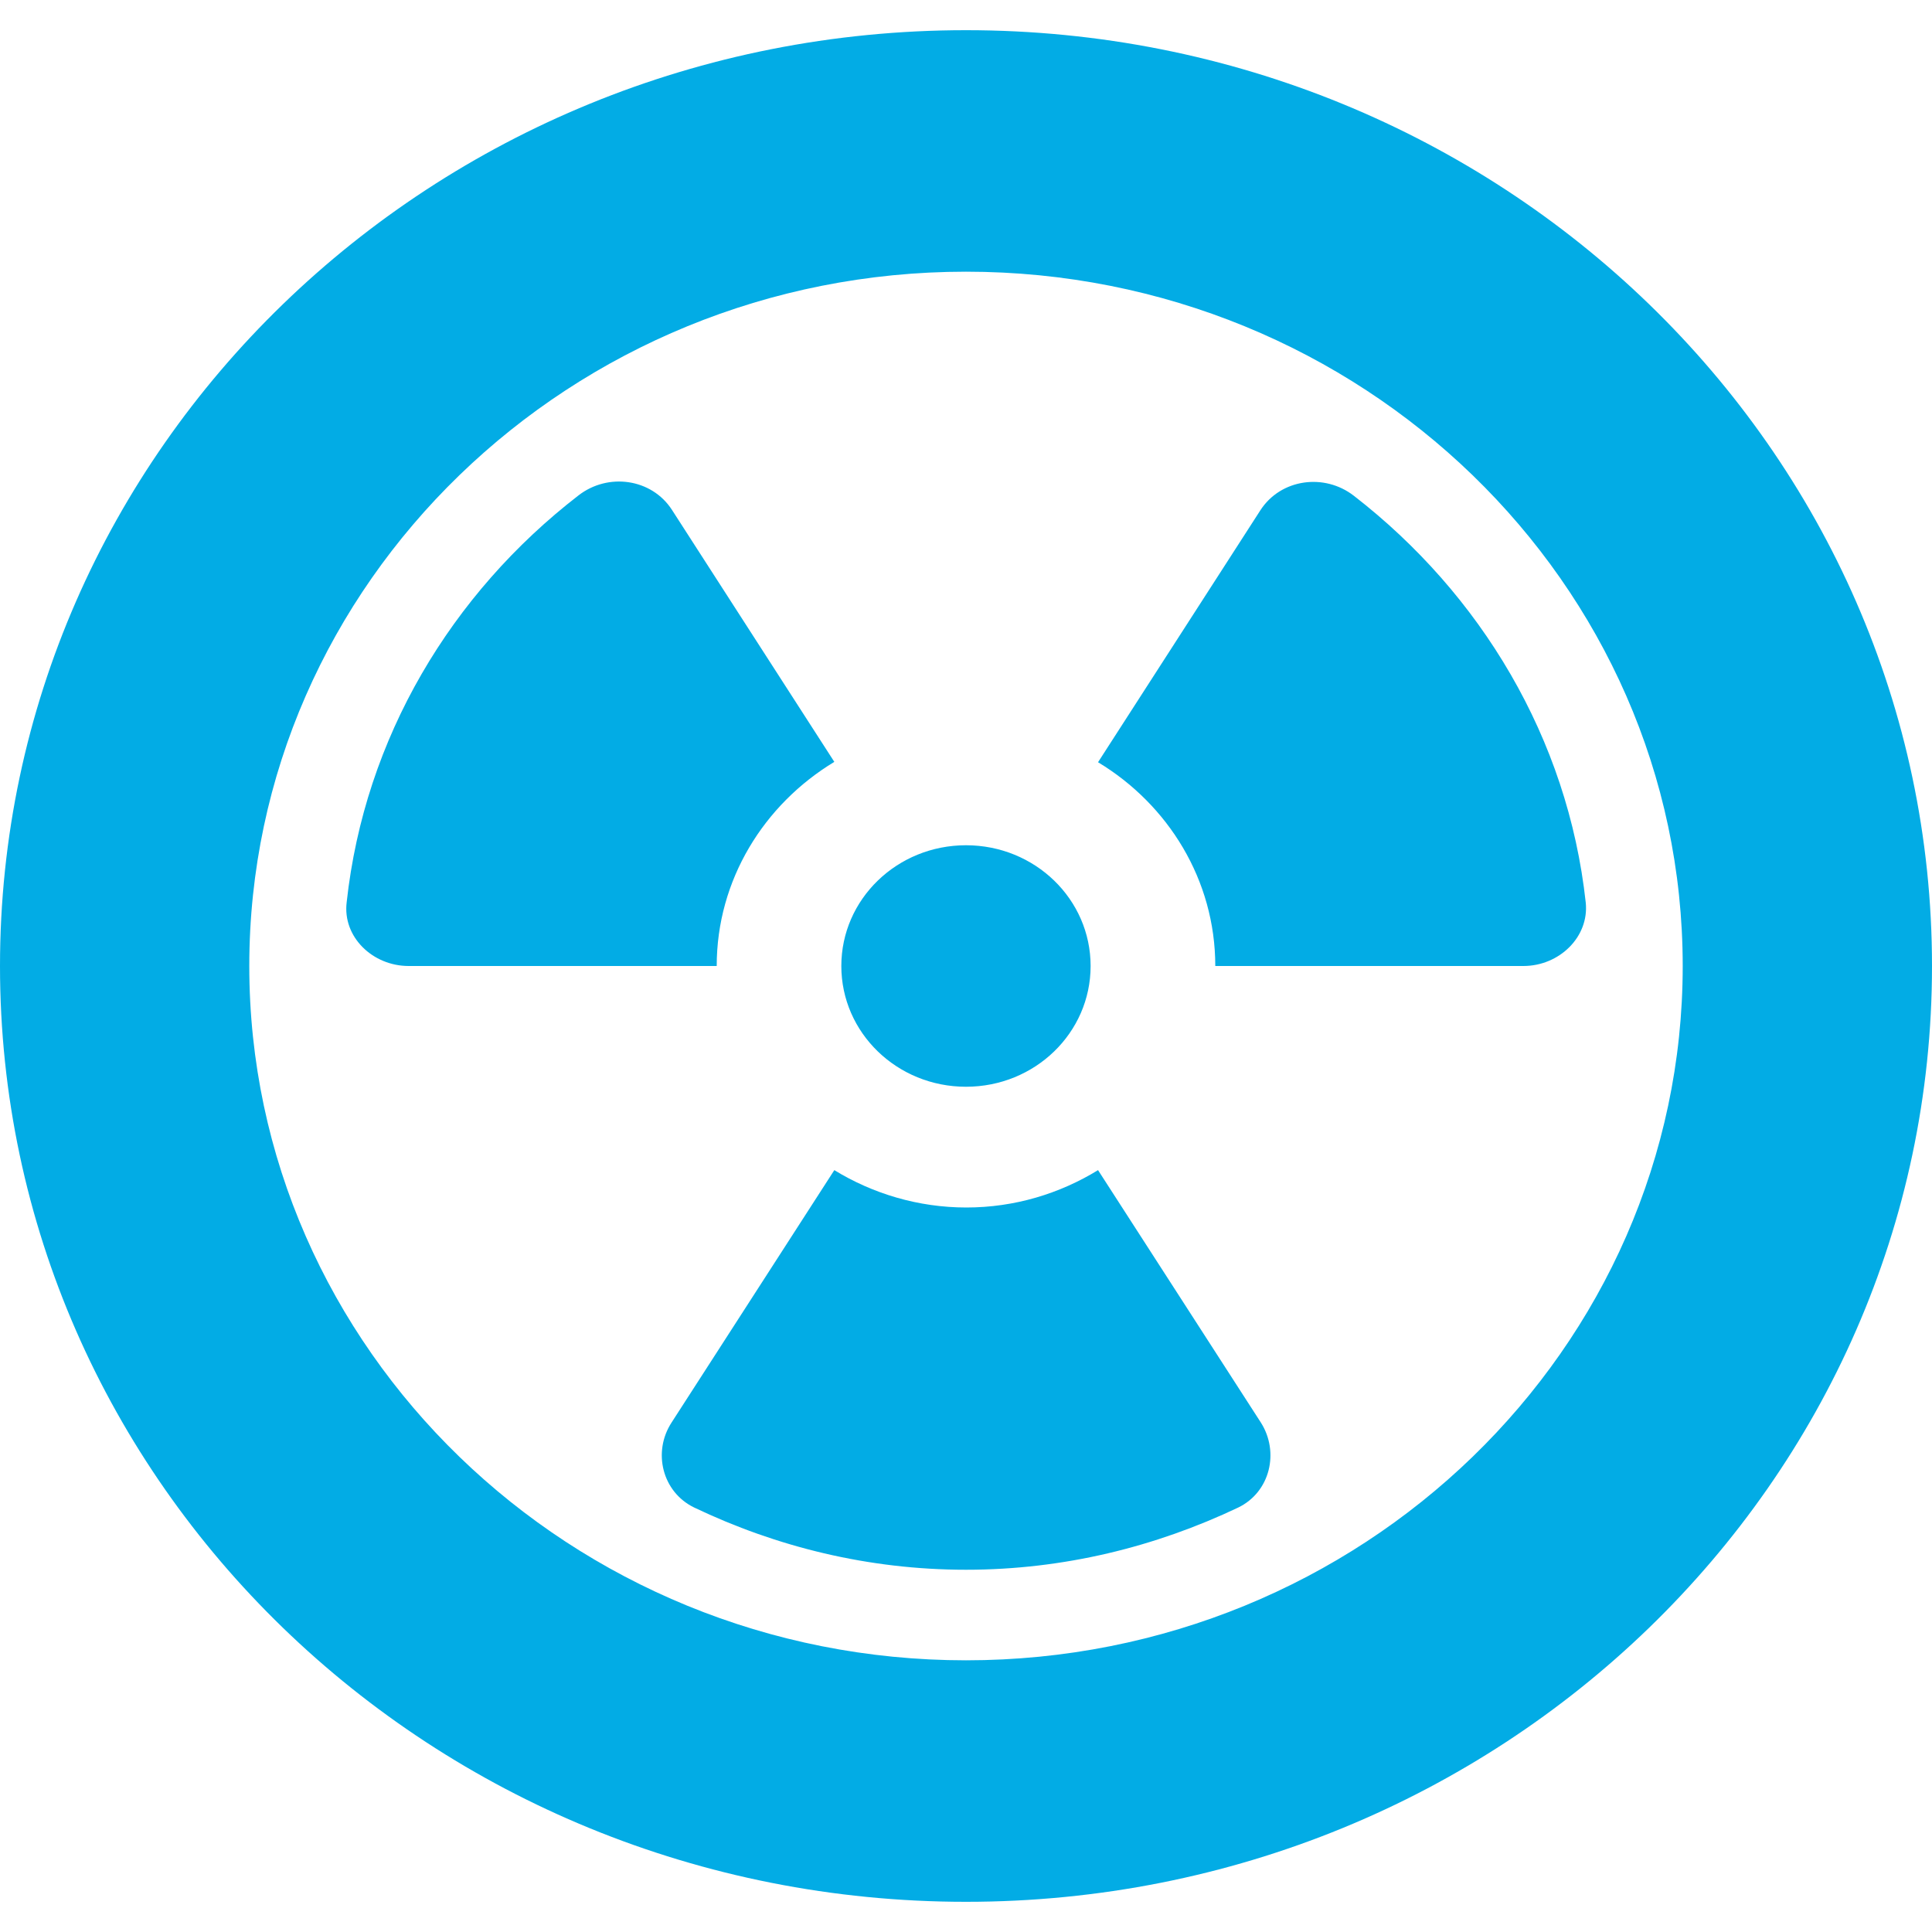 <?xml version="1.0" encoding="UTF-8"?> <svg xmlns="http://www.w3.org/2000/svg" width="32" height="32" viewBox="0 0 32 32" fill="none"> <path d="M20.129 16H25.232C25.826 16 26.323 15.519 26.265 14.95C25.968 12.225 24.523 9.838 22.426 8.213C21.936 7.831 21.213 7.931 20.877 8.45L18.187 12.625C19.348 13.325 20.129 14.575 20.129 16ZM13.819 19.381L11.123 23.562C10.806 24.05 10.968 24.712 11.497 24.969C12.858 25.619 14.381 26 16 26C17.619 26 19.142 25.619 20.51 24.969C21.039 24.712 21.194 24.05 20.884 23.562L18.187 19.381C17.555 19.769 16.806 20 16.006 20C15.207 20 14.452 19.769 13.819 19.381ZM6.768 16H11.871C11.871 14.575 12.652 13.325 13.819 12.619L11.129 8.444C10.793 7.925 10.071 7.825 9.581 8.206C7.477 9.831 6.039 12.219 5.742 14.944C5.671 15.519 6.174 16 6.768 16ZM16 31.5C24.839 31.5 32 24.562 32 16C32 7.438 24.839 0.5 16 0.5C7.161 0.5 0 7.438 0 16C0 24.562 7.161 31.5 16 31.5ZM16 4.5C22.548 4.5 27.871 9.656 27.871 16C27.871 22.344 22.548 27.5 16 27.5C9.452 27.5 4.129 22.344 4.129 16C4.129 9.656 9.452 4.5 16 4.5ZM16 18C17.142 18 18.064 17.106 18.064 16C18.064 14.894 17.142 14 16 14C14.858 14 13.935 14.894 13.935 16C13.935 17.106 14.858 18 16 18Z" fill="#02ACE5"></path> </svg> 